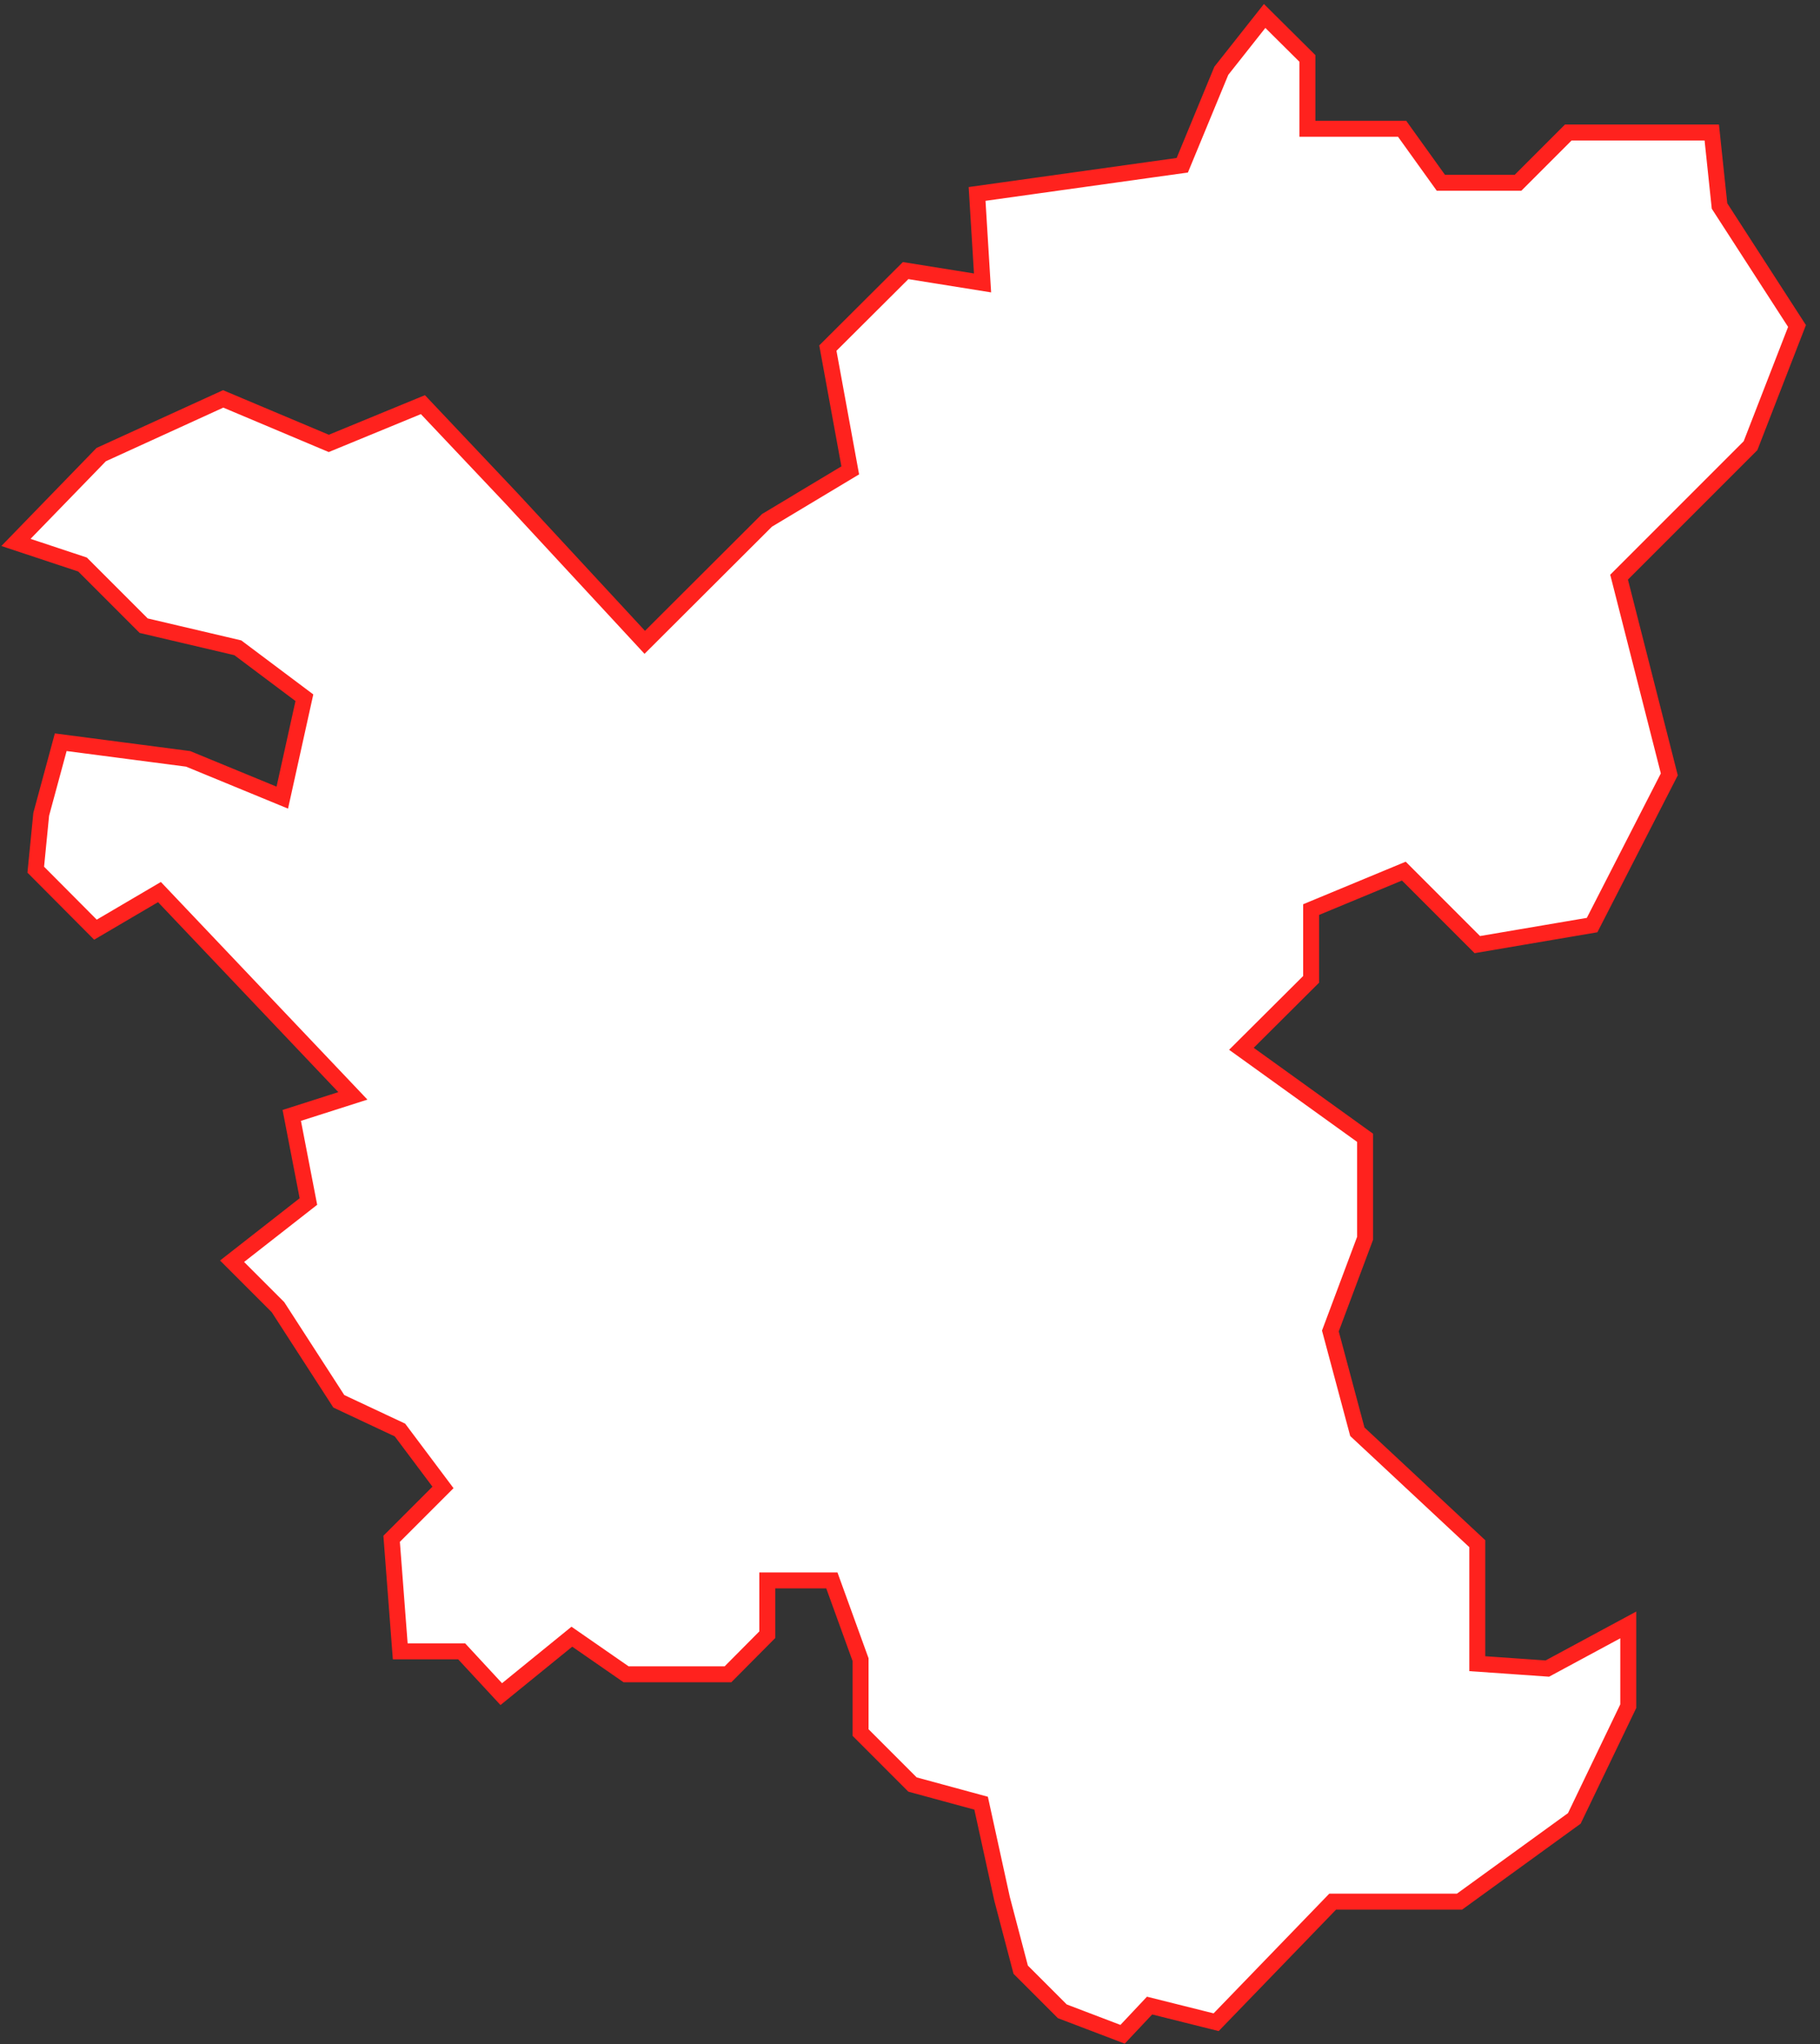 <?xml version="1.0" encoding="UTF-8"?> <svg xmlns="http://www.w3.org/2000/svg" width="114" height="128" viewBox="0 0 114 128" fill="none"><rect x="0" y="0" width="114" height="128" fill="#333333" stroke="none"/> <path d="M56.726 16.945L51.855 21.798L53.257 29.456L48.044 32.584L40.386 40.224L32.063 31.236L26.49 25.34L20.594 27.767L13.979 24.98L6.339 28.468L1 33.968L5.17 35.352L8.999 39.181L14.896 40.566L19.066 43.693L17.682 49.949L11.786 47.522L3.804 46.48L2.582 50.992L2.24 54.461L5.979 58.218L9.988 55.863L22.104 68.626L18.275 69.849L19.318 75.241L14.536 78.981L17.412 81.857L21.223 87.753L25.052 89.55L27.748 93.146L24.531 96.363L25.07 103.41H28.917L31.398 106.089L35.82 102.493L39.217 104.848H45.599L48.062 102.367V98.97H52.106L53.904 103.931V108.497L57.157 111.751L61.454 112.919L62.766 118.905L63.934 123.346L66.541 125.952L70.316 127.39L72.006 125.593L76.176 126.635L83.475 119.085H91.42L98.611 113.872L101.99 106.844V101.756L96.921 104.489L92.534 104.183V96.669L85.02 89.658L83.331 83.349L85.506 77.542V71.251L77.758 65.678L82.126 61.328V56.96L87.933 54.551L92.534 59.153L99.725 57.93L104.561 48.493L101.415 36.143L109.648 27.91L112.56 20.414L107.706 12.9L107.221 8.298H98.233L95.087 11.444H90.251L87.825 8.065H81.893V3.66L79.214 1L76.5 4.433L74.055 10.348L61.202 12.145L61.544 17.718L56.726 16.945Z" fill="white" stroke="#FF221E"></path> </svg> 